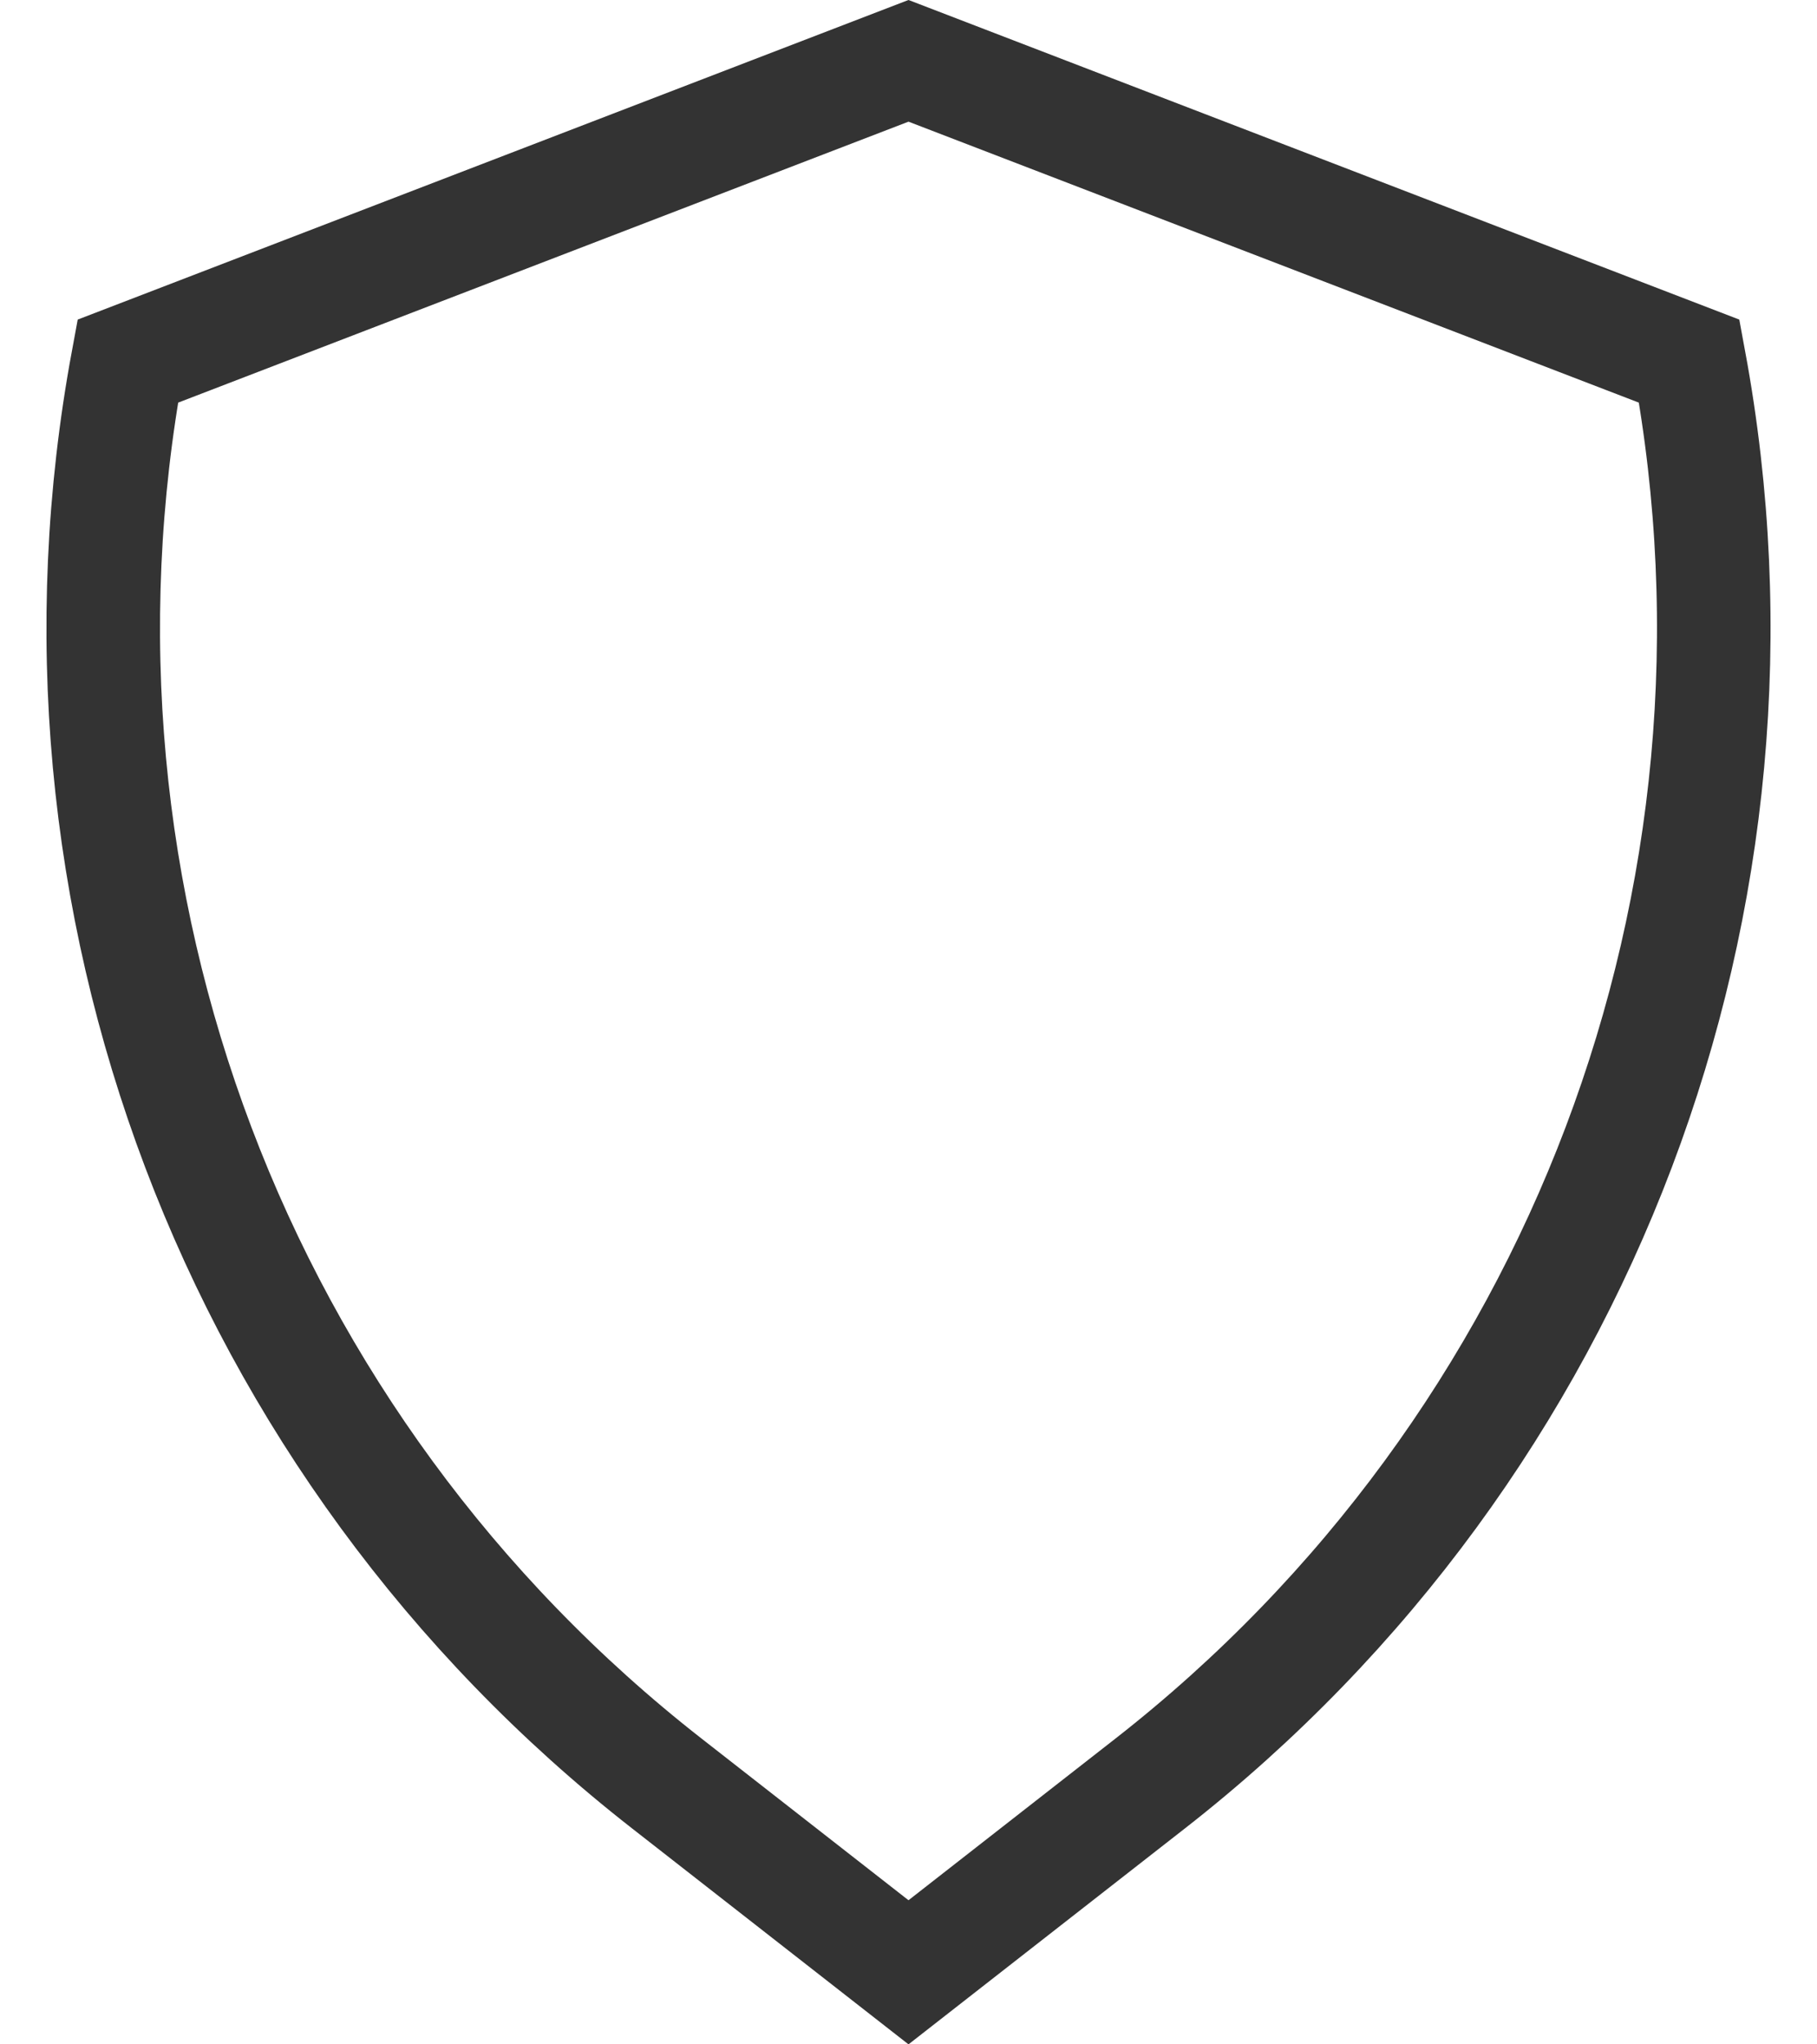 <svg width="32" height="36" viewBox="0 0 32 36" fill="none" xmlns="http://www.w3.org/2000/svg">
<path d="M11.742 31.405C4.146 25.47 0.5 15.809 2.25 6.36L16 1.071L29.75 6.36C31.5 15.809 27.854 25.47 20.258 31.405L16 34.731L11.742 31.405Z" stroke="#333333" stroke-width="2"/>
</svg>
